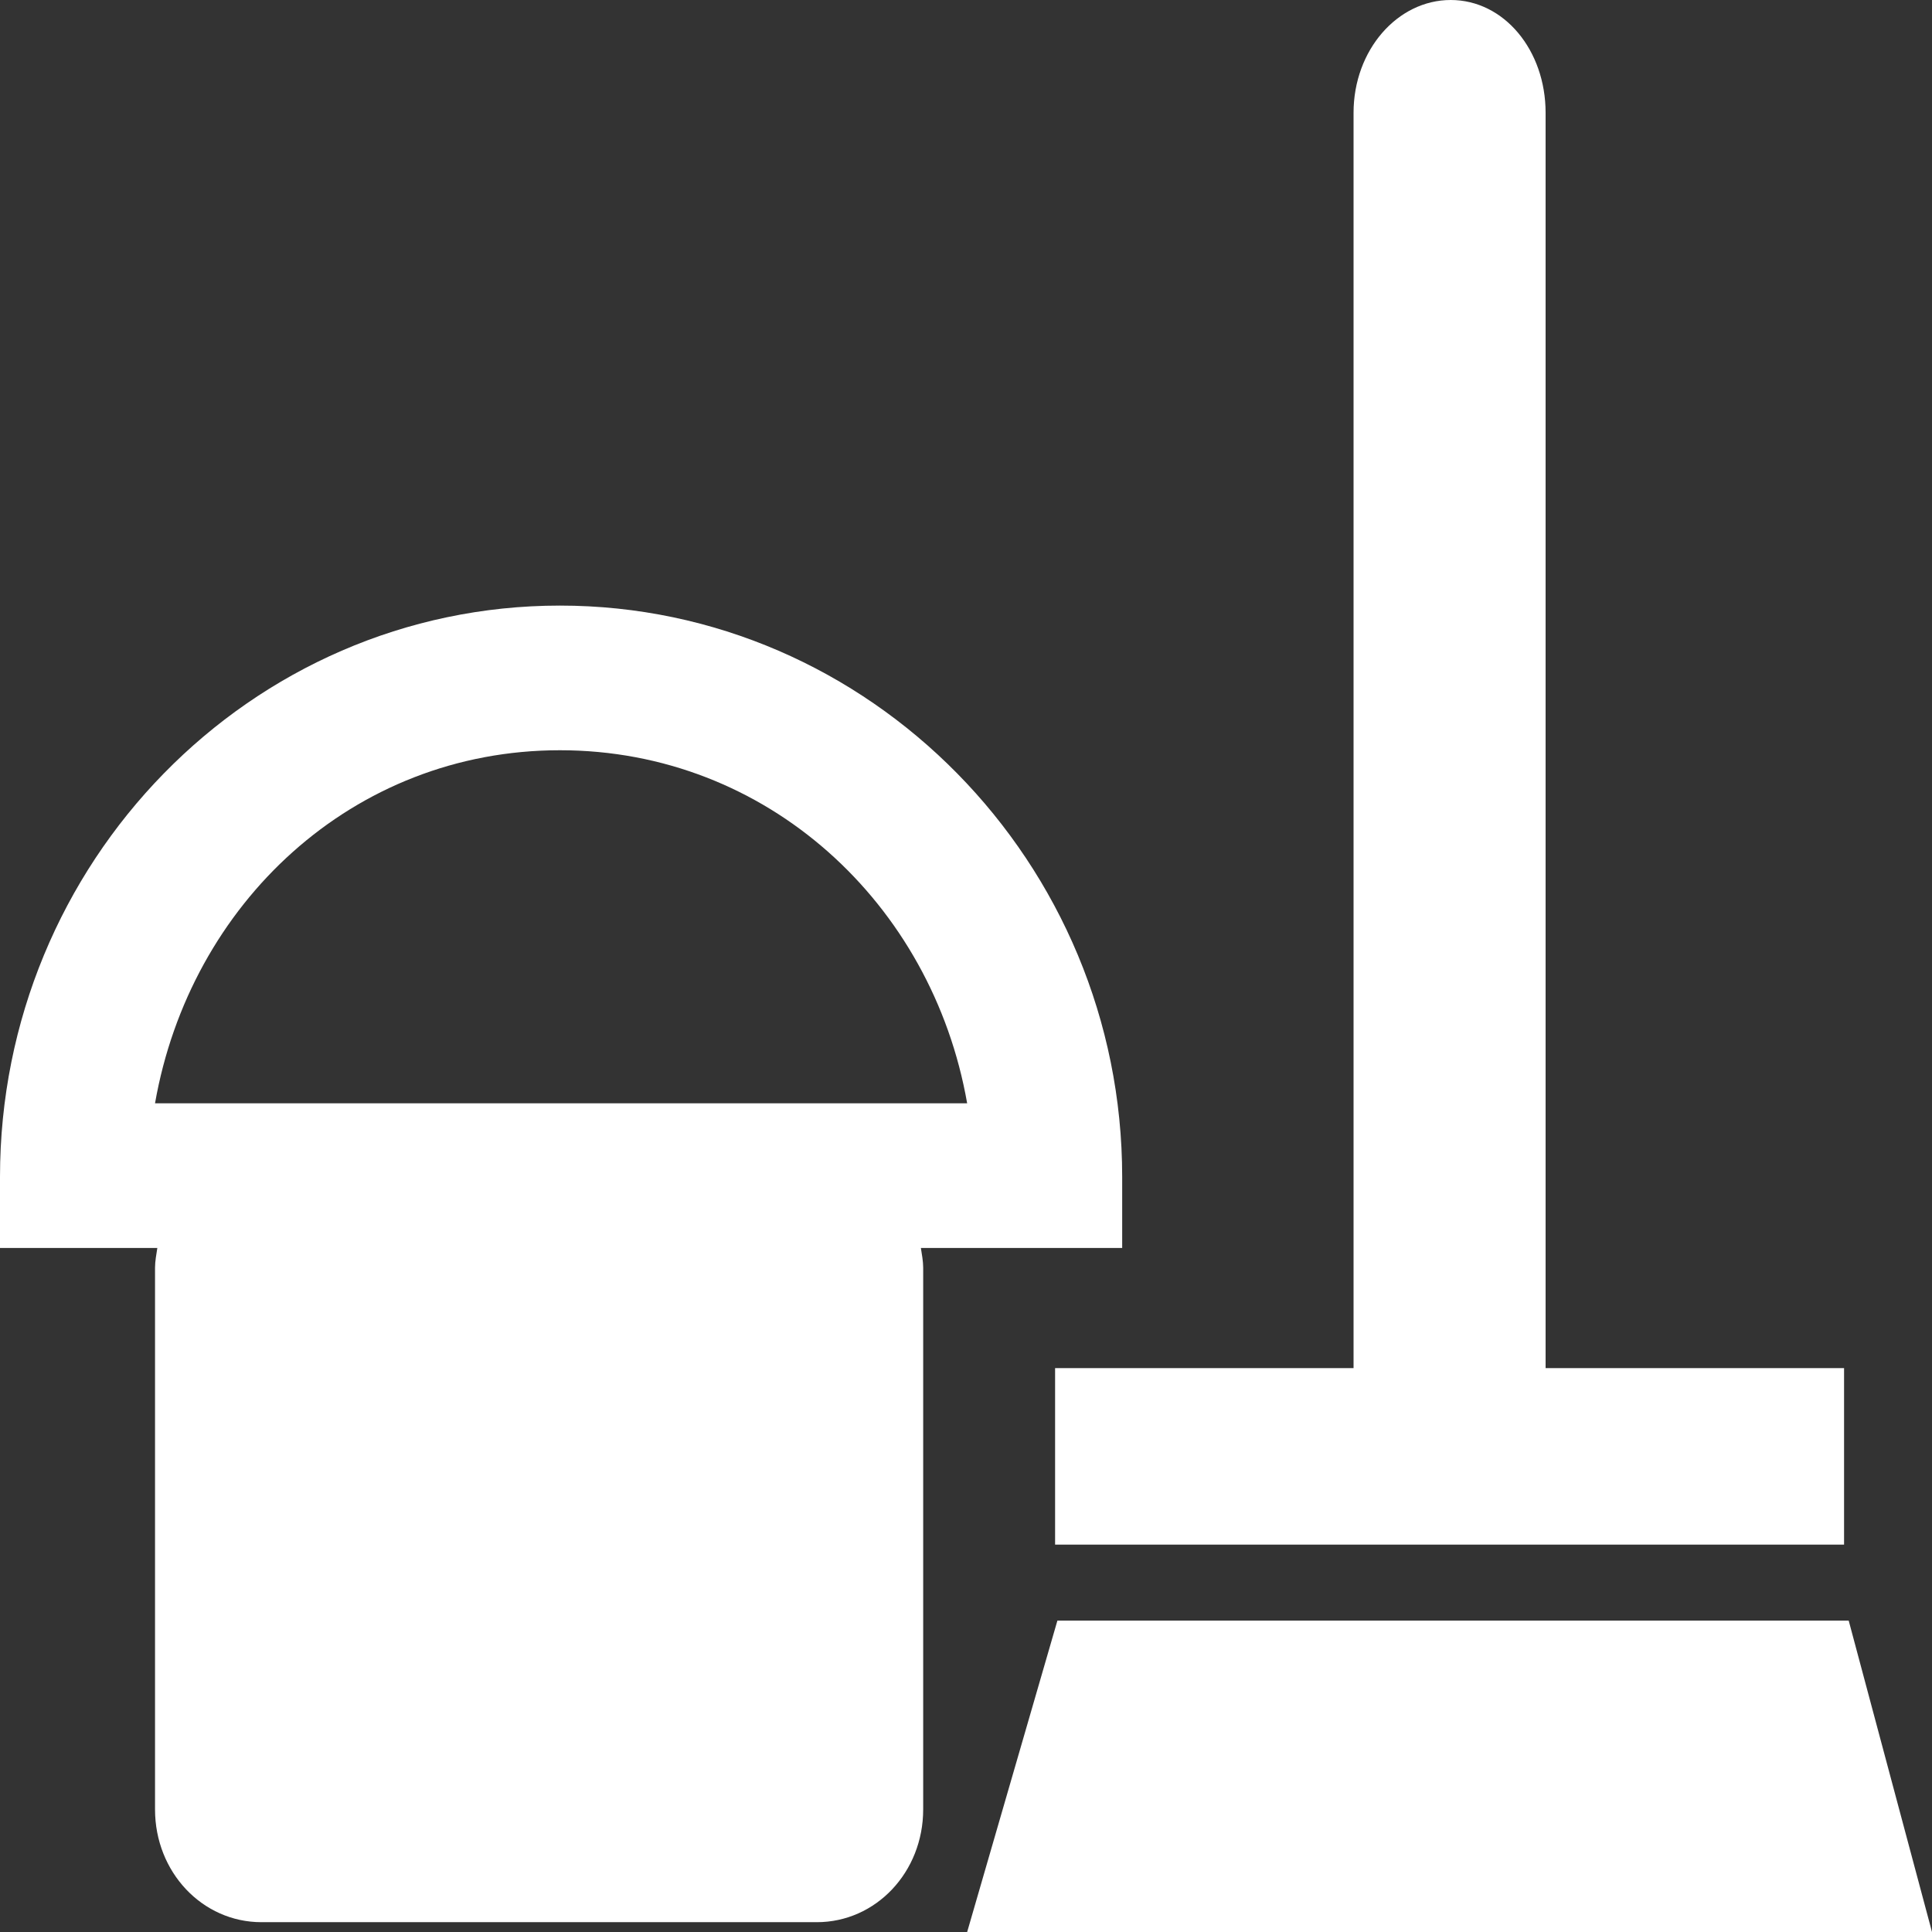 <svg width="62" height="62" viewBox="0 0 62 62" fill="none" xmlns="http://www.w3.org/2000/svg">
<rect x="0" y="0" width="62" height="62" fill="#333333" stroke="none"/>
<path d="M46.556 0C44.847 0 43.437 1.608 43.437 3.619V43.904H33.859V49.569H59.178V43.904H49.6V3.619C49.6 1.608 48.264 0 46.556 0ZM17.969 19.434C8.028 19.434 0 27.69 0 37.767V40.048H2.228H5.049C5.02 40.24 4.975 40.476 4.975 40.678V58.066C4.975 60.078 6.492 61.685 8.39 61.685H26.211C28.109 61.685 29.626 60.078 29.626 58.066V40.678C29.626 40.477 29.582 40.241 29.552 40.048H33.71H36.012V37.767C36.012 27.69 27.91 19.434 17.969 19.434ZM17.969 24.076C24.623 24.076 29.915 29 31.037 35.406H17.969H4.975C6.097 29 11.315 24.076 17.969 24.076ZM33.933 52.008L31.037 62H62L59.327 52.008H33.933Z" fill="white"/>
</svg>
